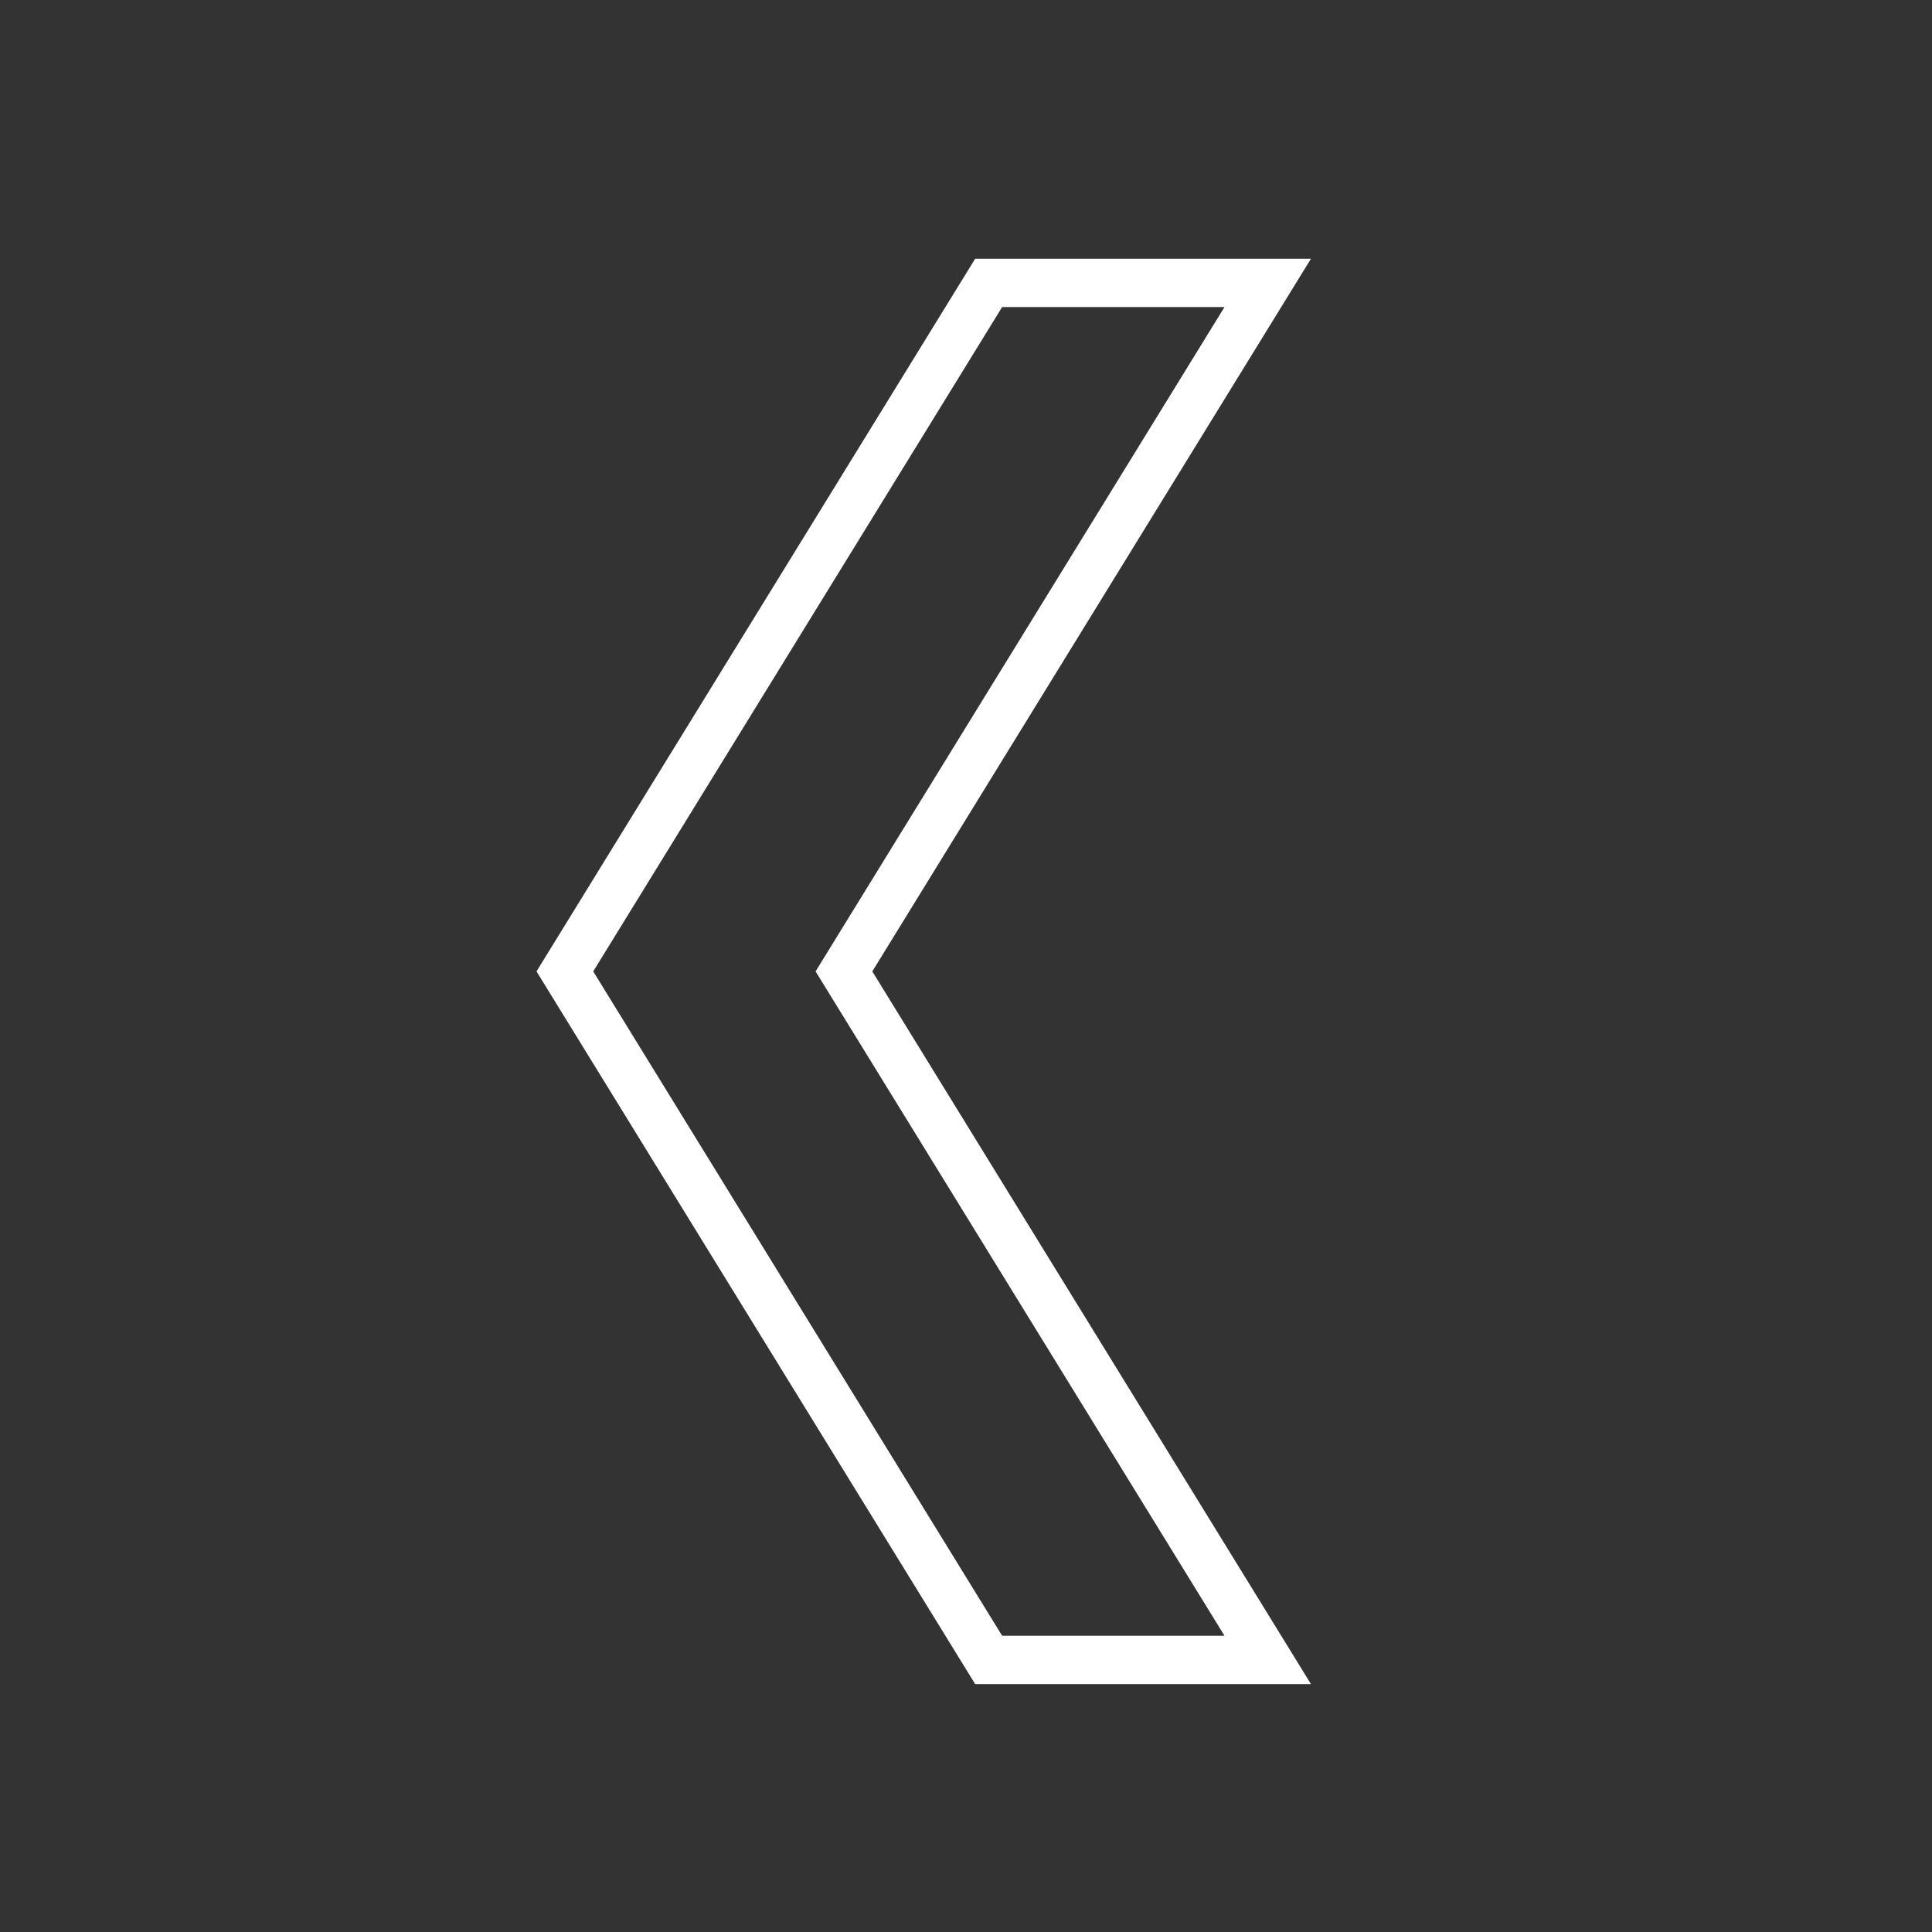 <svg width="40" height="40" xmlns="http://www.w3.org/2000/svg">
 <rect width="100%" height="100%" fill="#333333" stroke="none"/>
 <!-- Created with SVG-edit - http://svg-edit.googlecode.com/ -->
 <g display="none">
  <title>bookmark</title>
  <rect stroke="#ffffff" id="svg_1" height="28.605" width="24.053" y="5.859" x="8.807" fill-opacity="0" stroke-linecap="null" stroke-linejoin="null" stroke-dasharray="null" fill="#afafaf"/>
  <path stroke="#ffffff" id="svg_4" d="m21.762,3.652l8.417,0l0,14.511l-4.125,-2.792l-4.292,2.792l0,-14.511l0,0z" stroke-linecap="null" stroke-linejoin="null" stroke-dasharray="null" stroke-width="0" fill="#ff0000"/>
 </g>
 <g display="none">
  <title>next</title>
  <path stroke="#ffffff" id="svg_11" d="m23.176,20.133l-8.774,-14.255l5.778,0l8.774,14.255l-8.774,14.255l-5.778,0l8.774,-14.255z" fill-opacity="0" stroke-linecap="null" stroke-linejoin="null" stroke-dasharray="null" fill="#afafaf"/>
 </g>
 <g display="inline">
  <title>prev</title>
  <path transform="rotate(-180 18.97 20.112)" id="svg_13" stroke="#ffffff" d="m20.467,20.112l-8.774,-14.255l5.778,0l8.774,14.255l-8.774,14.255l-5.778,0l8.774,-14.255z" fill-opacity="0" stroke-linecap="null" stroke-linejoin="null" stroke-dasharray="null" fill="#afafaf"/>
 </g>
</svg>
